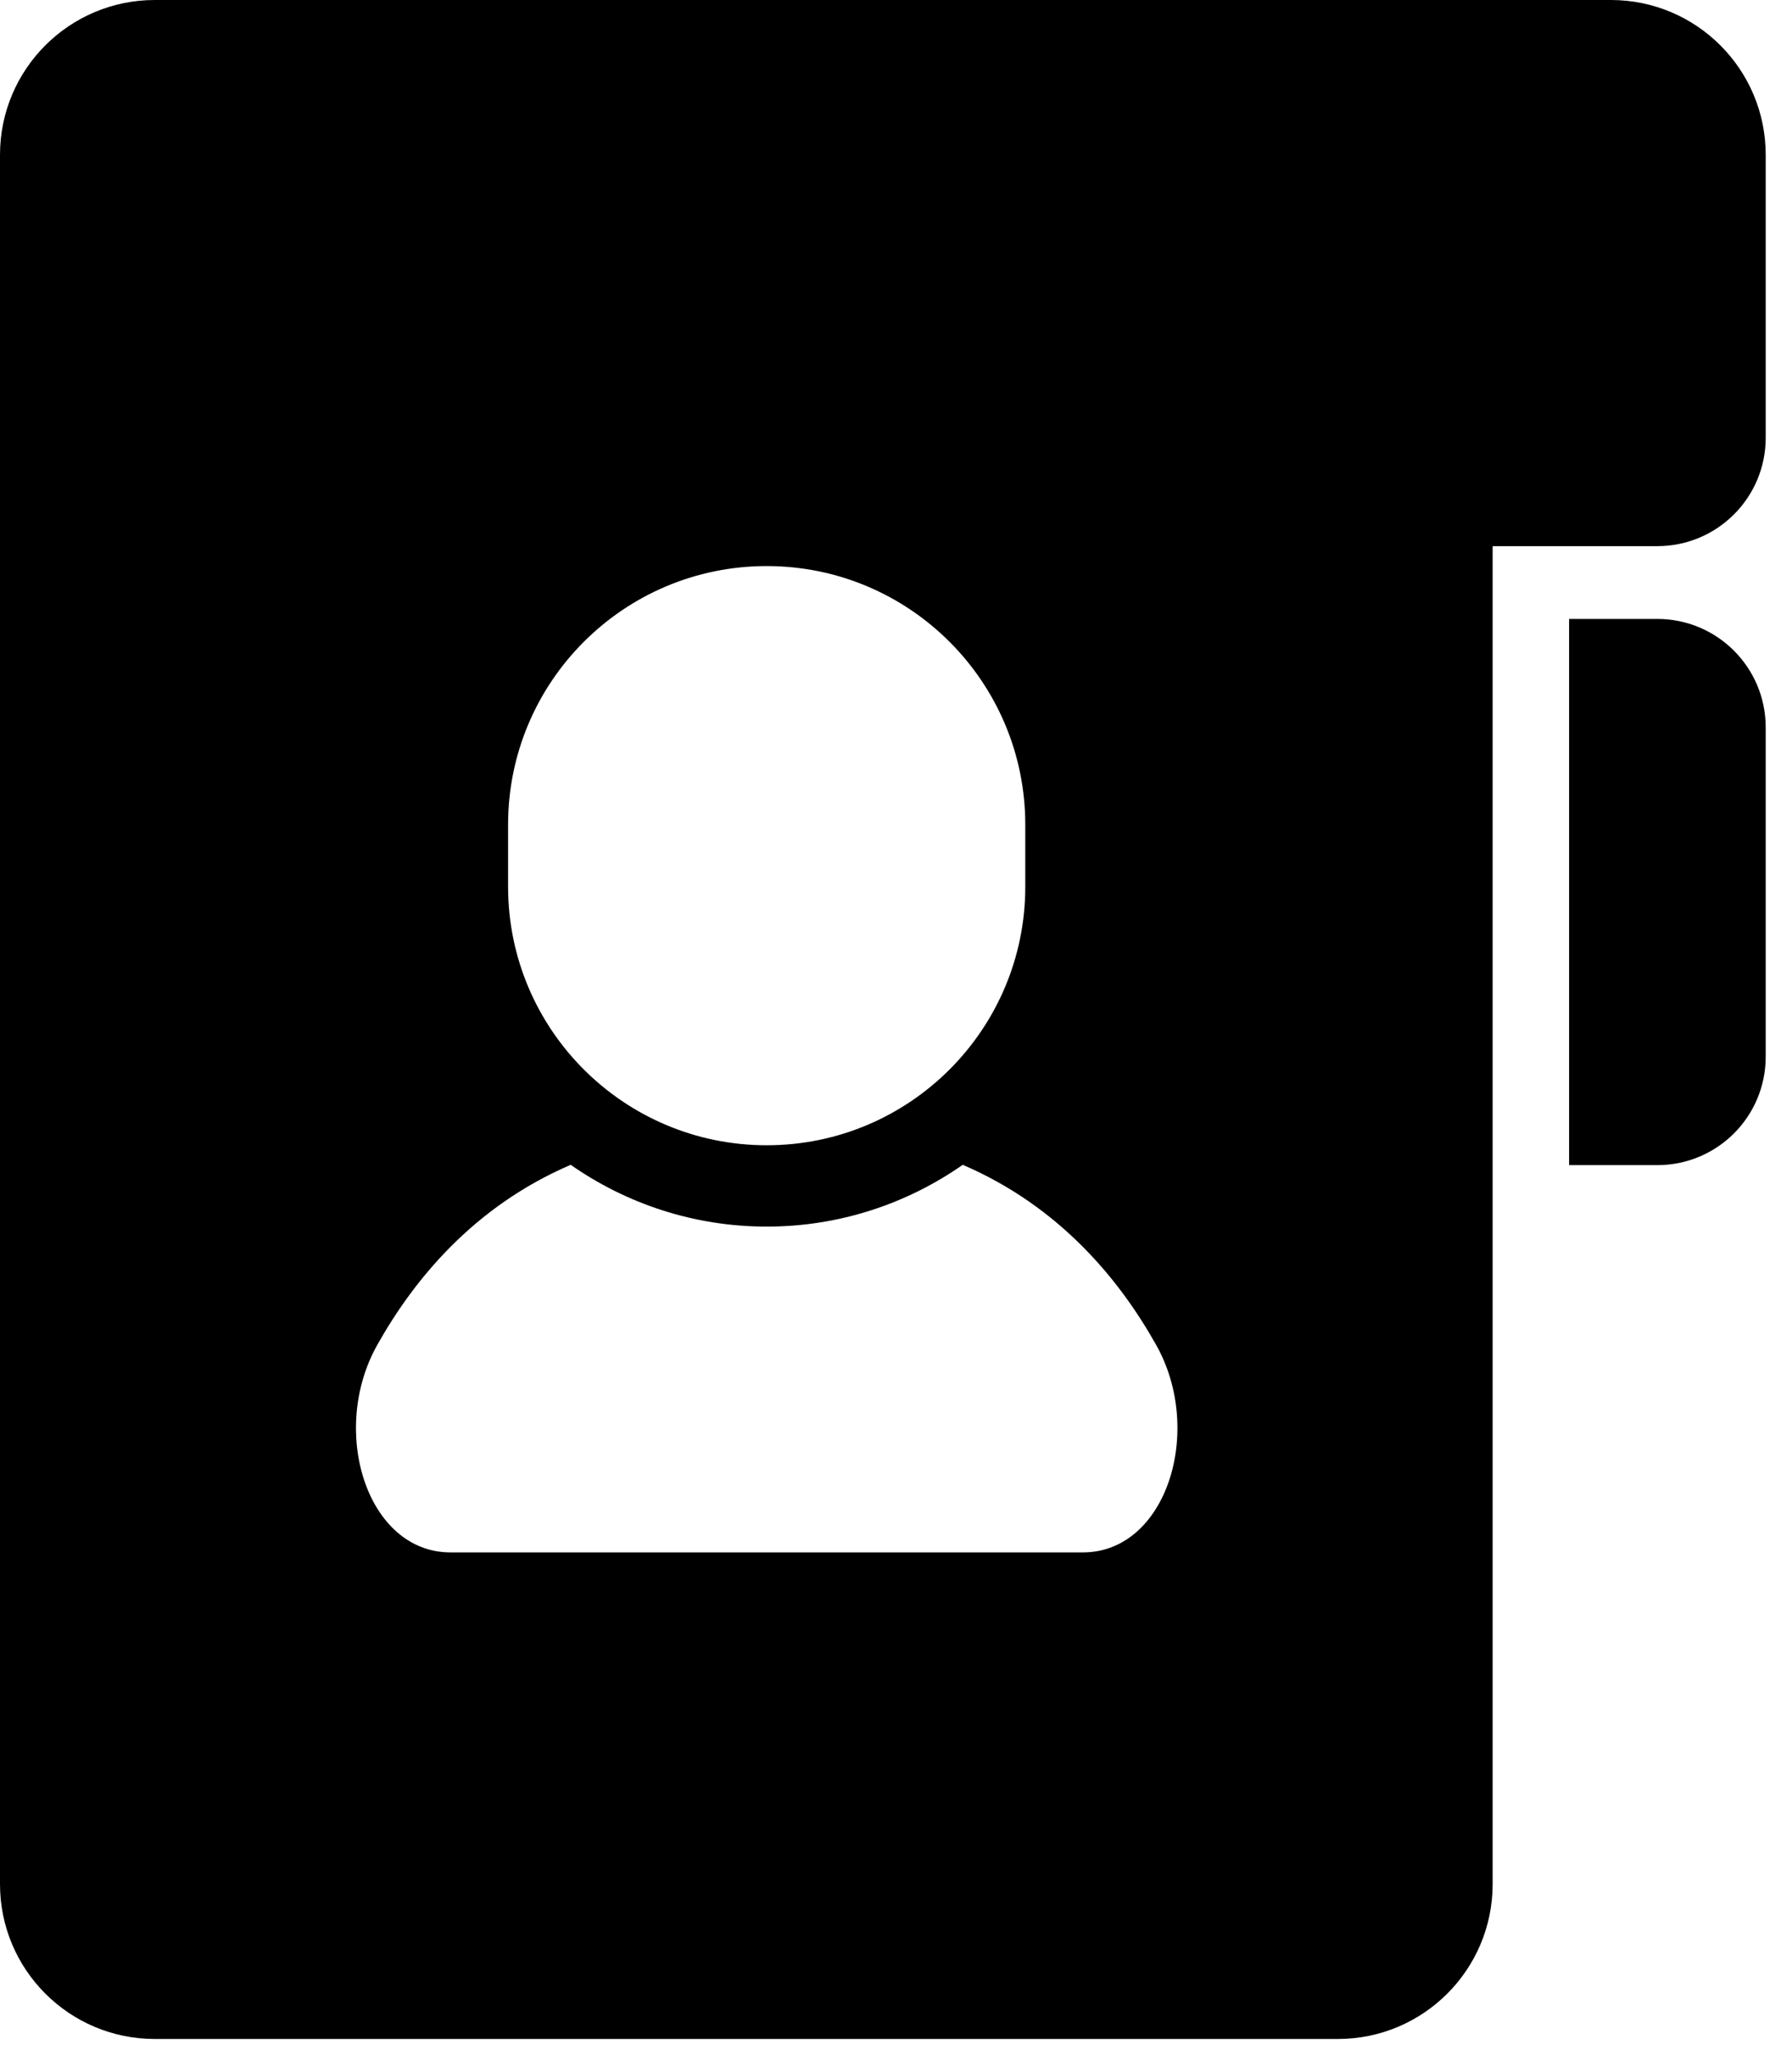 <svg width="34" height="39" viewBox="0 0 34 39" fill="none" xmlns="http://www.w3.org/2000/svg">
<path d="M31.445 11.742H29.771V22.104H31.445C32.581 22.104 33.501 21.184 33.501 20.048V13.799C33.501 12.663 32.581 11.742 31.445 11.742Z" fill="black"/>
<path d="M30.564 0H28.32H2.937C1.315 0 0 1.315 0 2.937V35.745C0 37.367 1.315 38.682 2.937 38.682H25.383C27.005 38.682 28.32 37.367 28.32 35.745V10.361H31.445C32.581 10.361 33.501 9.441 33.501 8.306V2.937C33.501 1.315 32.186 0 30.564 0ZM9.64 15.646C9.64 12.935 11.837 10.739 14.547 10.739C17.257 10.739 19.453 12.936 19.453 15.646V16.821C19.453 19.53 17.257 21.727 14.547 21.727C11.837 21.727 9.64 19.53 9.64 16.821V15.646ZM20.546 29.451C18.959 29.451 14.547 29.451 14.547 29.451C14.547 29.451 10.134 29.451 8.547 29.451C6.96 29.451 6.241 27.143 7.159 25.513C7.85 24.283 8.983 22.89 10.828 22.098C11.883 22.835 13.164 23.27 14.547 23.27C15.929 23.27 17.211 22.835 18.266 22.098C20.11 22.89 21.244 24.283 21.935 25.513C22.853 27.143 22.133 29.451 20.546 29.451Z" fill="black"/>
</svg>
